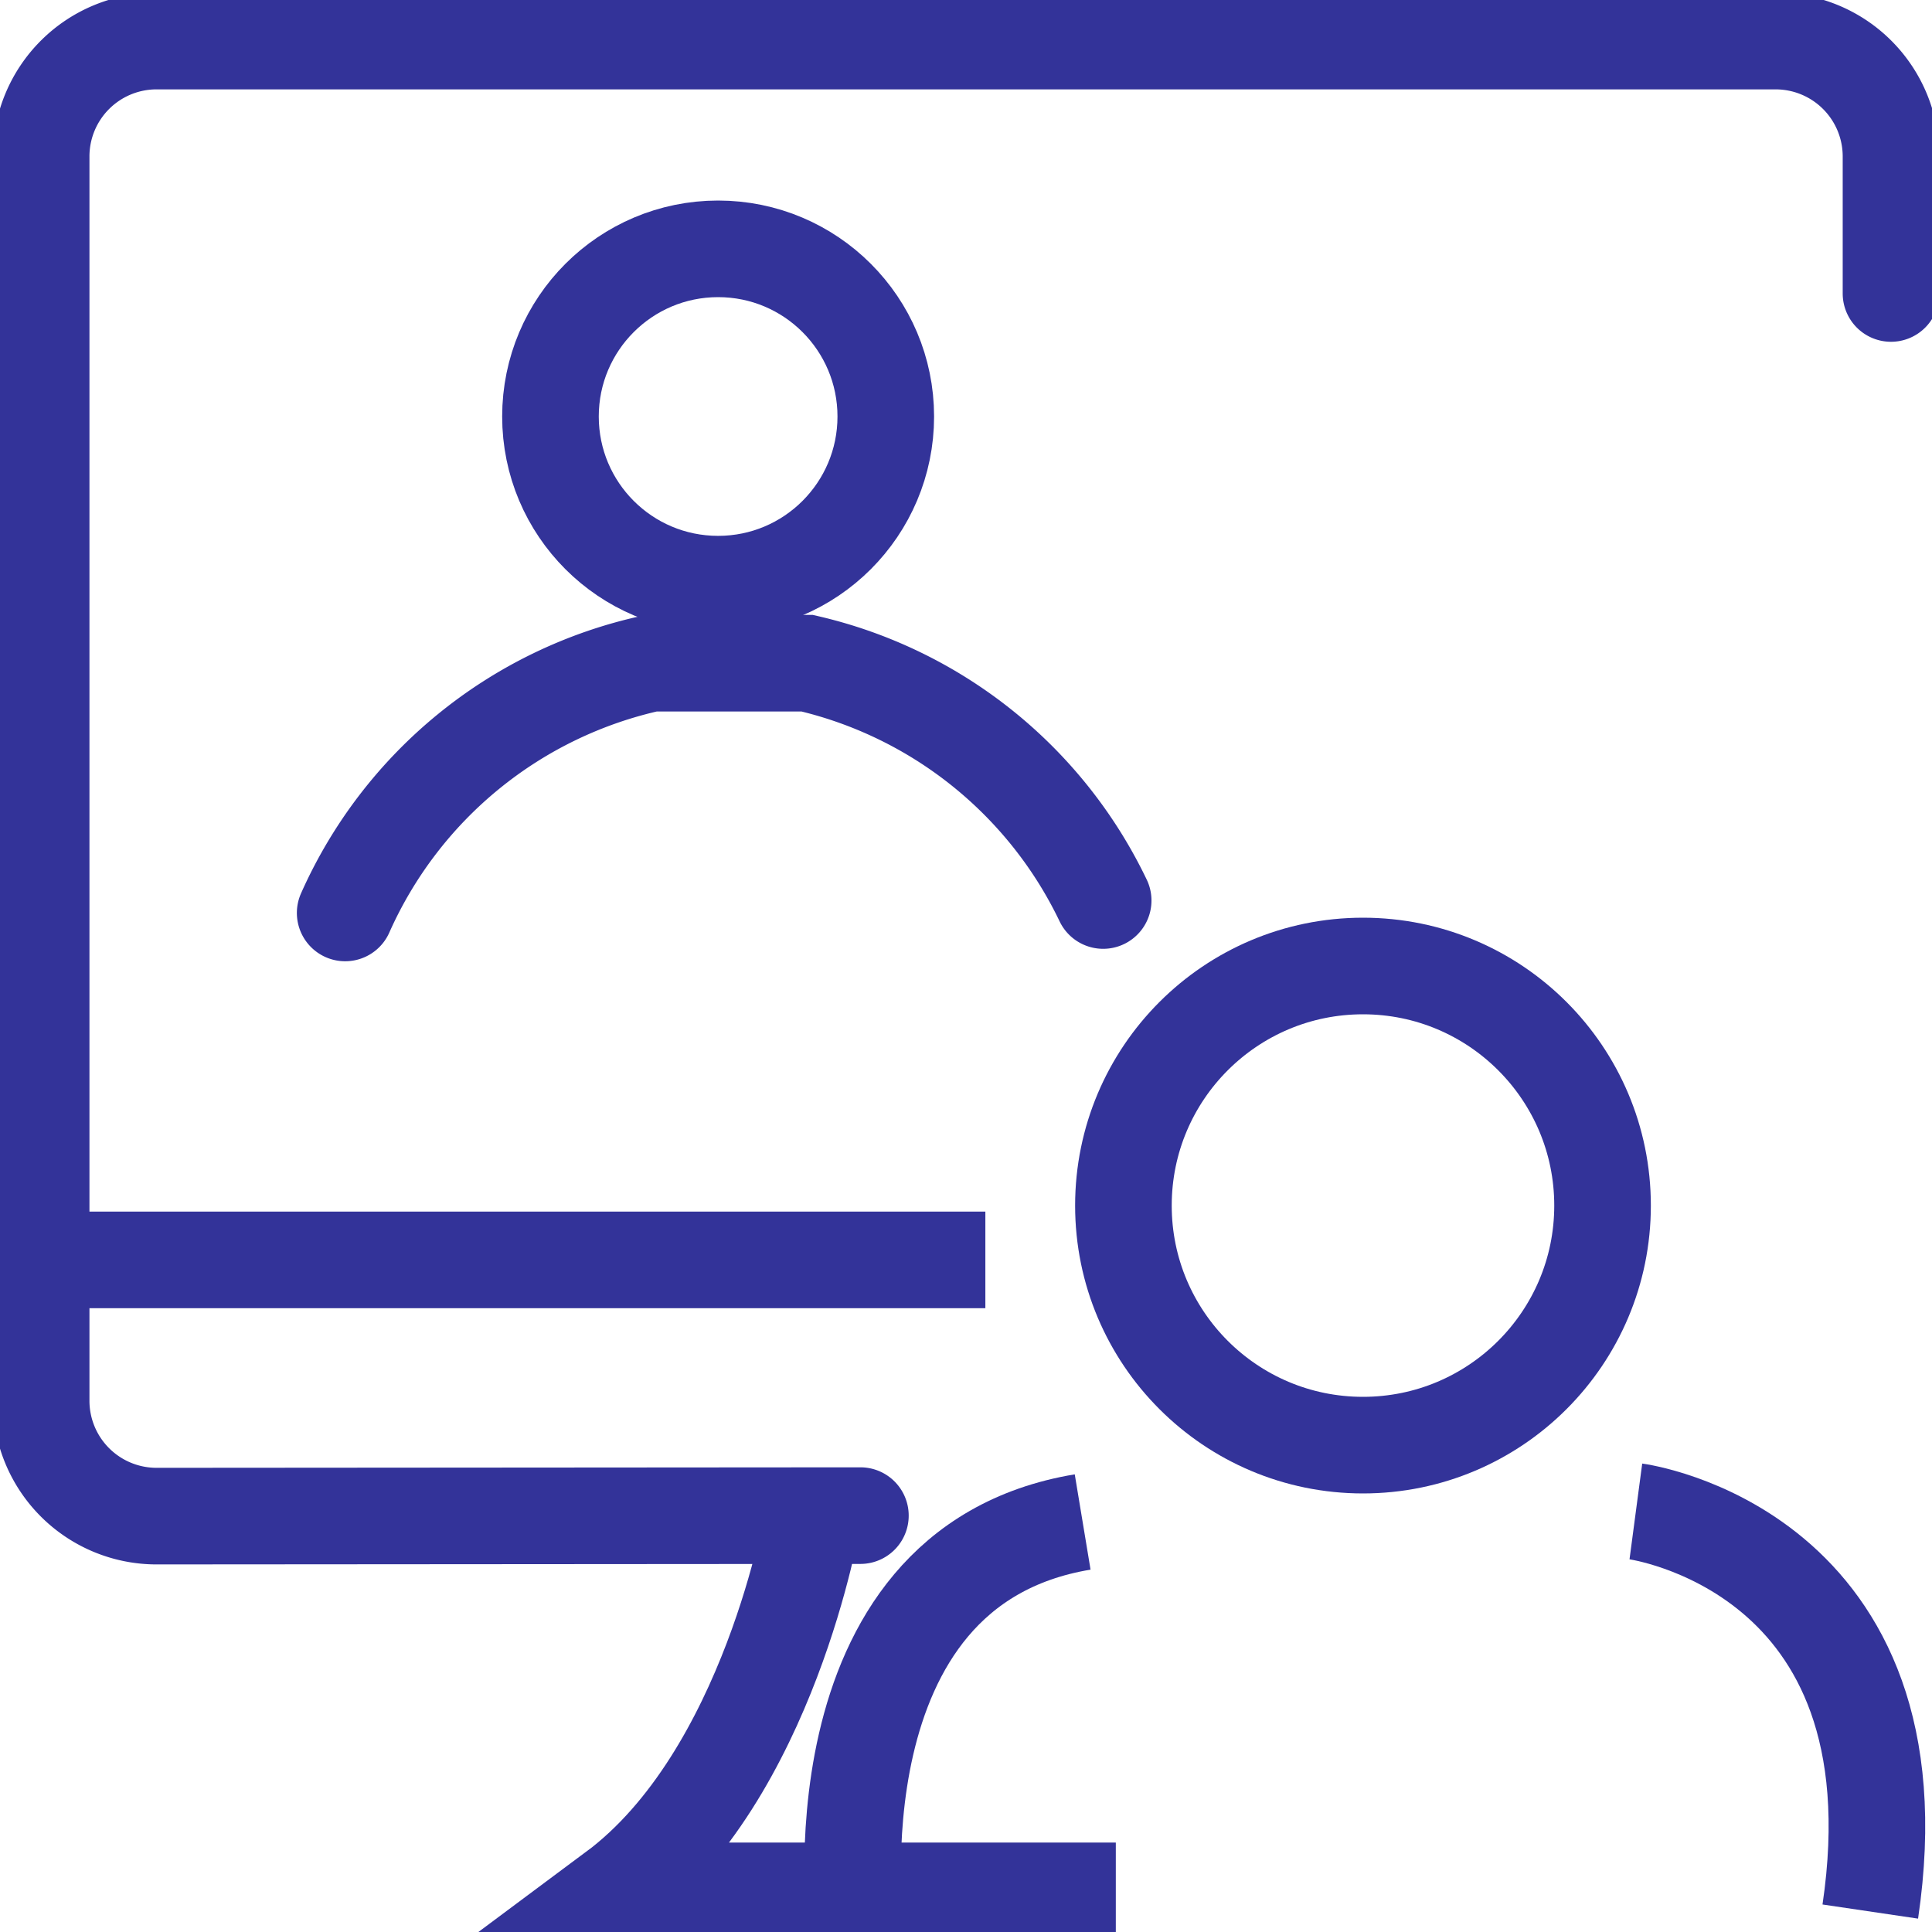 <svg xmlns="http://www.w3.org/2000/svg" xmlns:xlink="http://www.w3.org/1999/xlink" width="50" height="50" viewBox="0 0 50 50">
  <defs>
    <clipPath id="clip-Online_Student_Course_Evaluation_Software">
      <rect width="50" height="50"/>
    </clipPath>
  </defs>
  <g id="Online_Student_Course_Evaluation_Software" clip-path="url(#clip-Online_Student_Course_Evaluation_Software)">
    <g id="Group_21833" data-name="Group 21833" transform="translate(0.688 0.688)">
      <g id="Group_21834" data-name="Group 21834" transform="translate(0.375 0.375)">
        <path id="Path_19558" data-name="Path 19558" d="M48.249,6.907V3.362A2.986,2.986,0,0,0,45.262.375H3.362A2.986,2.986,0,0,0,.375,3.362v32.2a2.986,2.986,0,0,0,2.987,2.987l18.215-.013" transform="translate(-0.373 -0.375)" fill="none" stroke="#339" stroke-linecap="round" stroke-miterlimit="10" stroke-width="2.5"/>
        <line id="Line_1099" data-name="Line 1099" x1="24.438" transform="translate(0 31.543)" fill="none" stroke="#339" stroke-miterlimit="10" stroke-width="2.5"/>
        <path id="Path_19559" data-name="Path 19559" d="M11.58,9.4S10.459,16.115,6.448,19.1H19.419" transform="translate(8.395 28.772)" fill="none" stroke="#339" stroke-miterlimit="10" stroke-width="2.5"/>
      </g>
      <g id="Group_21593" data-name="Group 21593" transform="translate(8.245 5.752)">
        <circle id="Ellipse_1160" data-name="Ellipse 1160" cx="4.339" cy="4.339" r="4.339" transform="translate(5.313 0)" fill="none" stroke="#339" stroke-linecap="round" stroke-miterlimit="10" stroke-width="2.5"/>
        <path id="Path_19331" data-name="Path 19331" d="M392.294,194.2a11.328,11.328,0,0,1,7.926-6.464h4.029a11.326,11.326,0,0,1,7.662,6.142" transform="translate(-392.294 -177.013)" fill="none" stroke="#339" stroke-linecap="round" stroke-miterlimit="10" stroke-width="2.5"/>
      </g>
    </g>
    <path id="Path_19130" data-name="Path 19130" d="M25.8,45.931S24.552,36.5,31.67,35.32" transform="translate(-3.651 4.069)" fill="none" stroke="#339" stroke-miterlimit="10" stroke-width="2.5"/>
    <path id="Path_19131" data-name="Path 19131" d="M35.459,35.189s7.453.988,6.067,10.355" transform="translate(6.877 3.927)" fill="none" stroke="#339" stroke-miterlimit="10" stroke-width="2.5"/>
    <ellipse id="Ellipse_1148" data-name="Ellipse 1148" cx="6.2" cy="6.2" rx="6.2" ry="6.2" transform="translate(29.074 25)" fill="none" stroke="#339" stroke-miterlimit="10" stroke-width="2.5"/>
  </g>
</svg>
